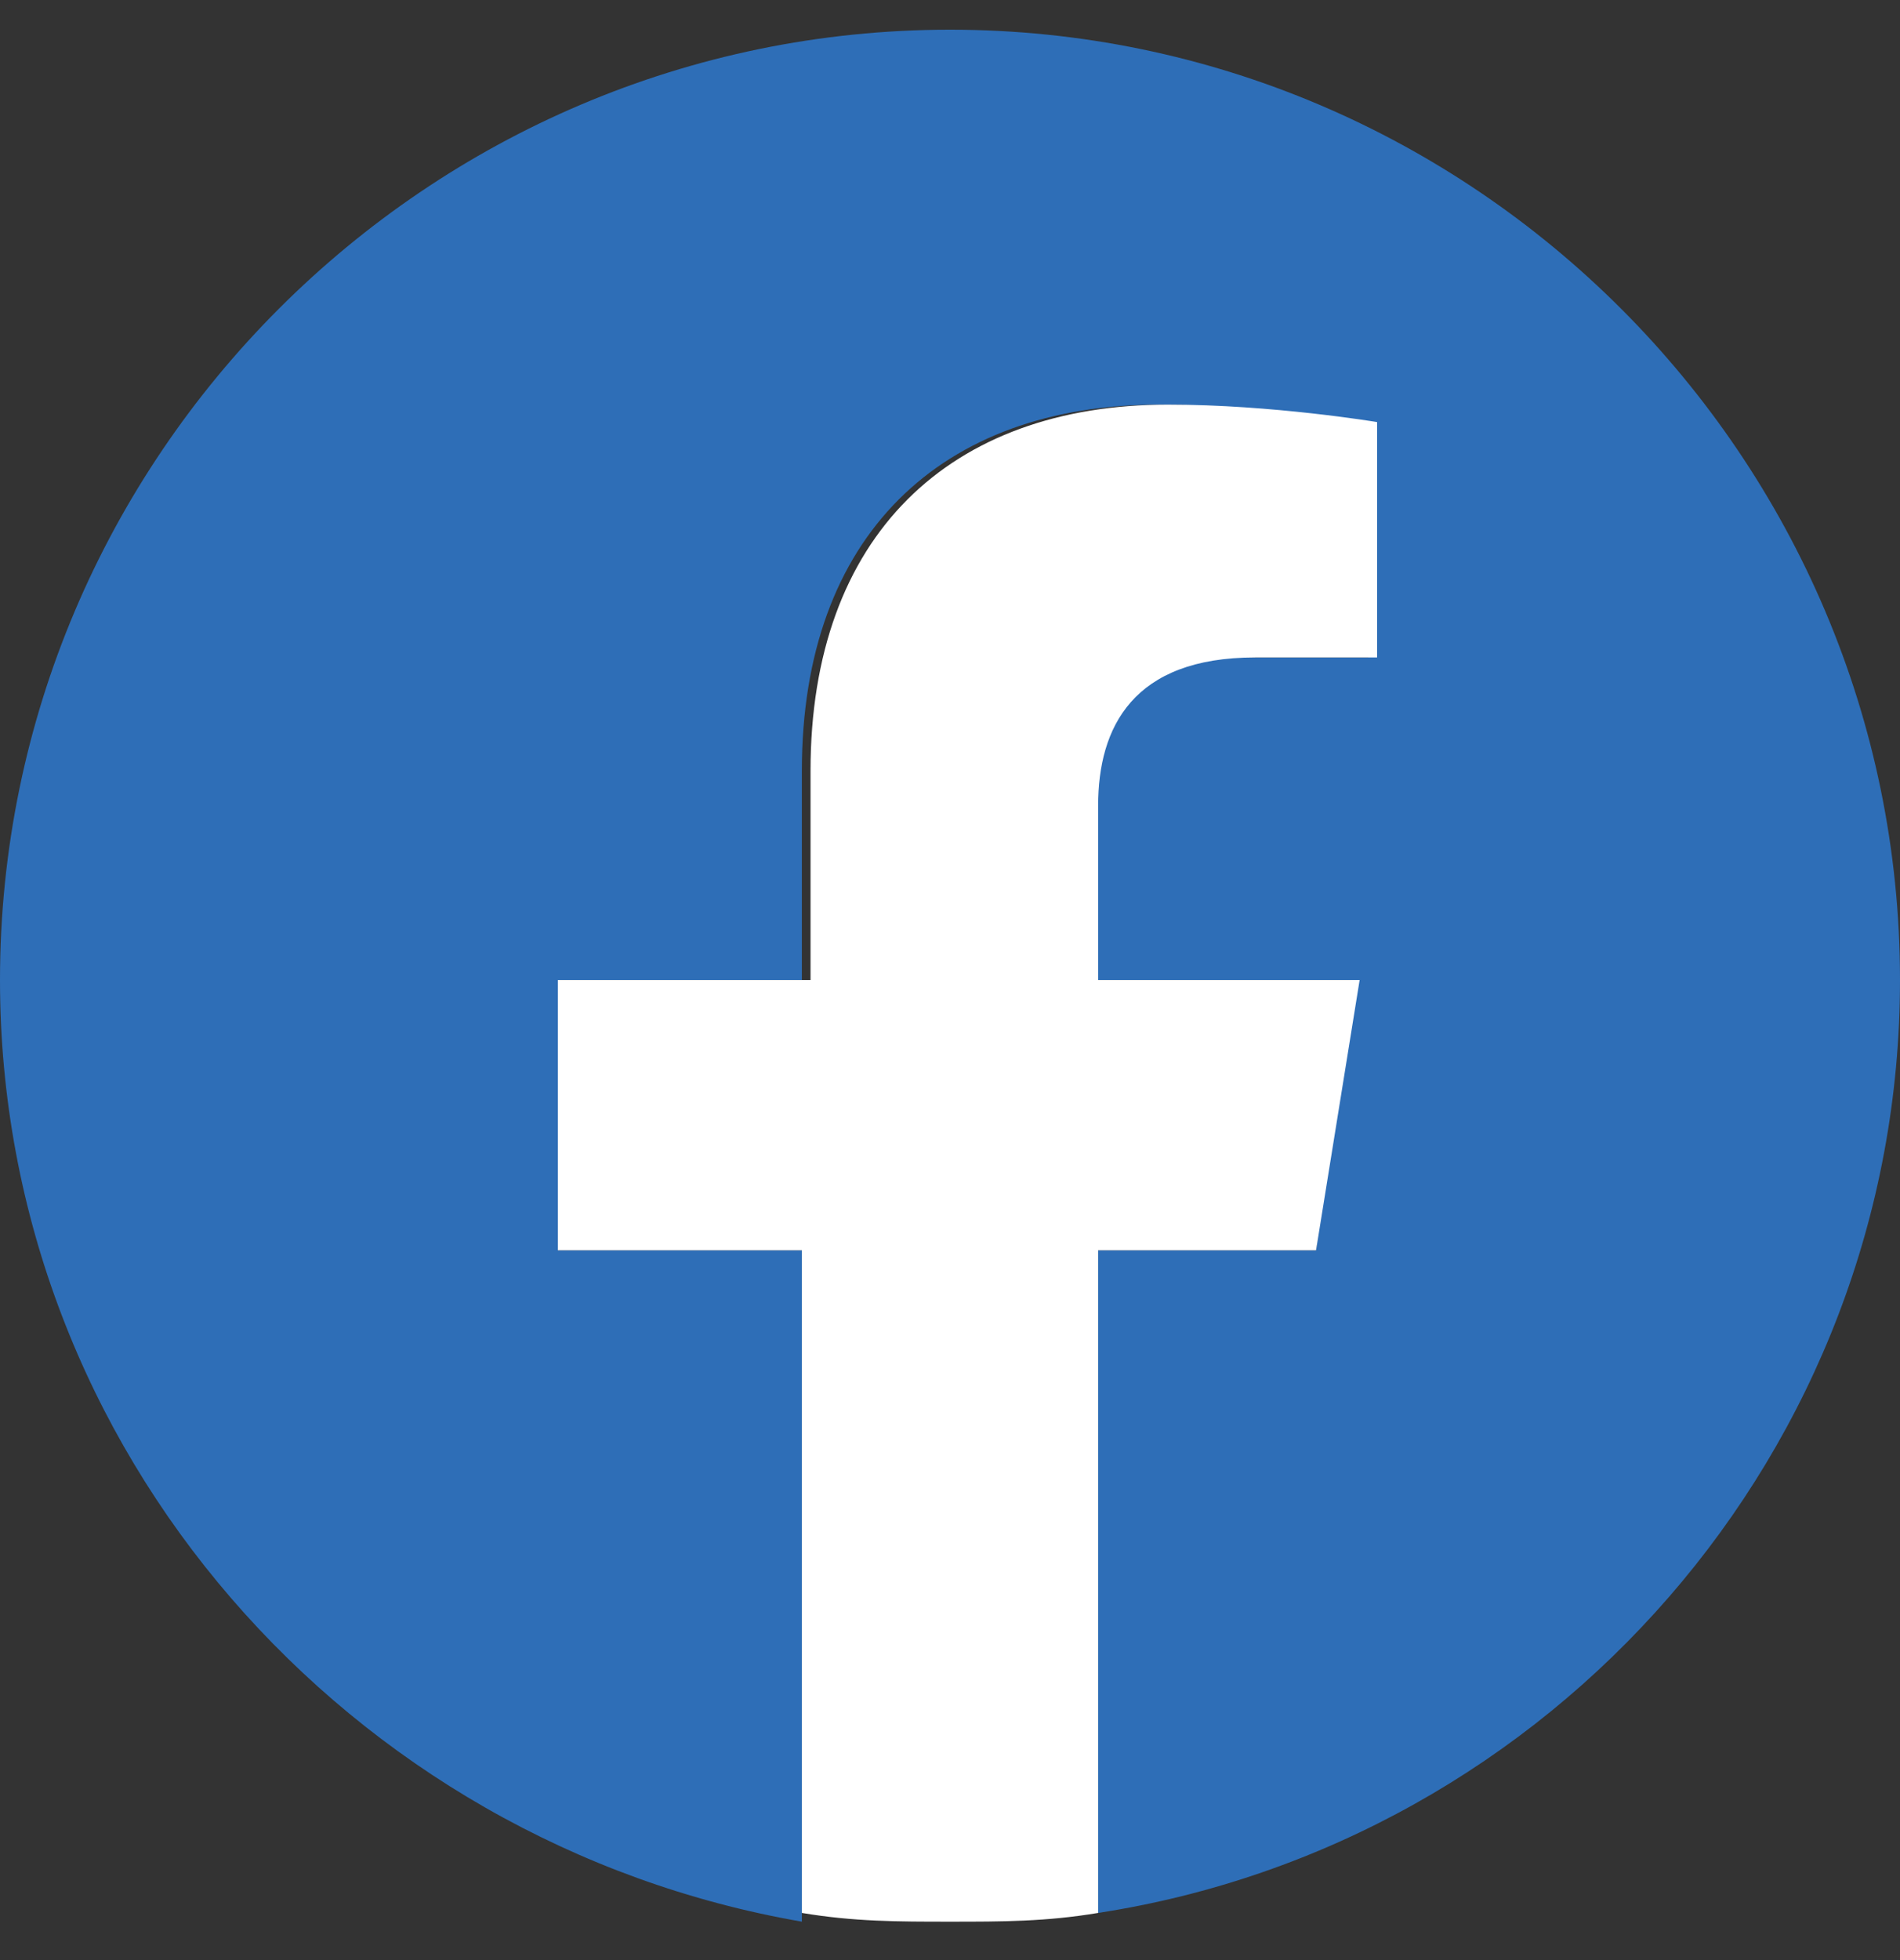 <svg width="32" height="33" viewBox="0 0 32 33" fill="none" xmlns="http://www.w3.org/2000/svg">
<rect x="0" y="0" width="32" height="33" fill="#333333" stroke="none"/>
<g clip-path="url(#clip0_115_9955)">
<path d="M32 16.5C32 7.693 24.807 0.5 16 0.5C7.193 0.5 0 7.693 0 16.5C0 24.427 5.872 31.032 13.505 32.353V21.05H9.395V16.5H13.505V12.977C13.505 9.014 15.853 6.812 19.523 6.812C21.284 6.812 23.046 7.106 23.046 7.106V11.069H20.991C18.936 11.069 18.349 12.243 18.349 13.564V16.5H22.752L22.165 21.05H18.495V32.206C26.128 31.032 32 24.427 32 16.5Z" fill="#2E6EB7"/>
<path d="M22.165 21.05L22.899 16.5H18.495V13.564C18.495 12.243 19.083 11.069 21.138 11.069H23.193V7.106C23.193 7.106 21.431 6.812 19.67 6.812C16 6.812 13.651 9.014 13.651 12.977V16.5H9.395V21.05H13.505V32.206C14.385 32.353 15.119 32.353 16 32.353C16.881 32.353 17.615 32.353 18.495 32.206V21.05H22.165Z" fill="white"/>
</g>
<defs>
<clipPath id="clip0_115_9955">
<rect width="32" height="32" fill="white" transform="translate(0 0.5)"/>
</clipPath>
</defs>
</svg>
